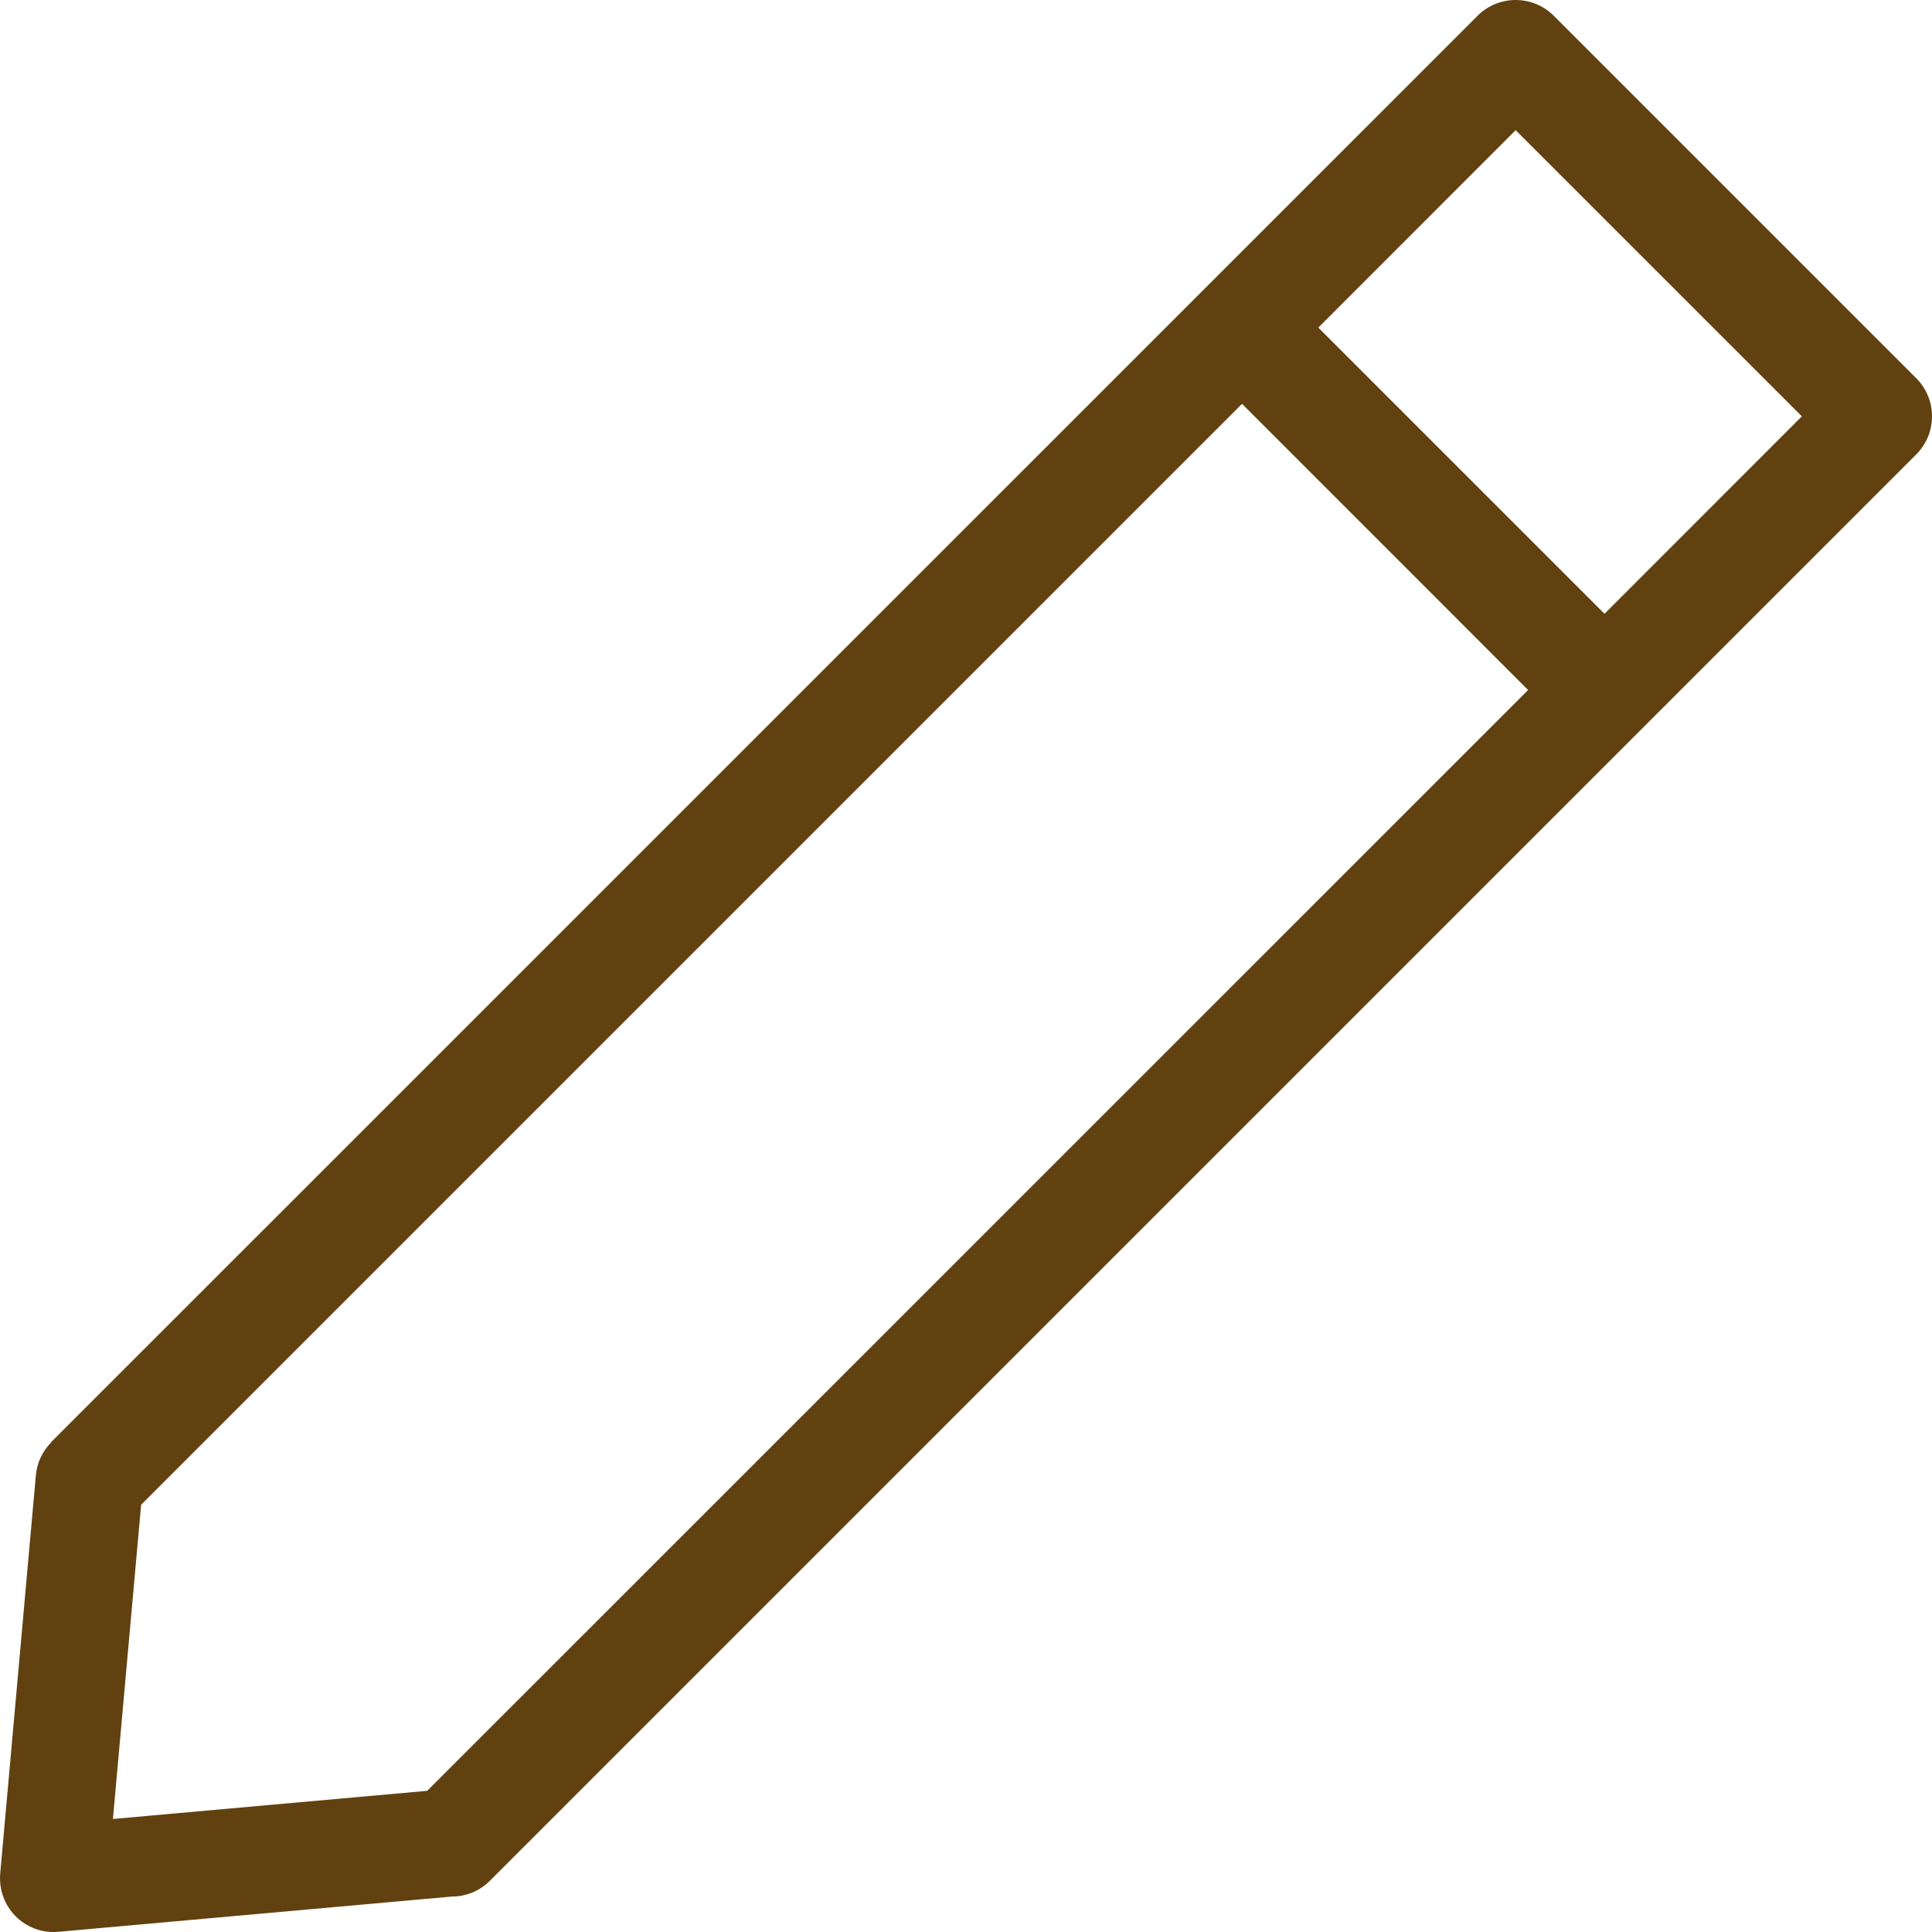 <svg width="40" height="40" viewBox="0 0 40 40" fill="none" xmlns="http://www.w3.org/2000/svg">
<path fill-rule="evenodd" clip-rule="evenodd" d="M32.17 0.327L39.673 7.83C40.109 8.266 40.109 8.973 39.673 9.409L10.144 38.938C9.926 39.157 9.64 39.266 9.355 39.266L1.207 39.996C0.518 40.056 -0.064 39.48 0.006 38.771L0.742 30.551C0.765 30.28 0.885 30.038 1.063 29.86L1.06 29.856L30.591 0.327C31.027 -0.109 31.734 -0.109 32.17 0.327ZM27.294 6.783L33.219 12.708L37.306 8.62L31.38 2.695L27.294 6.783ZM31.638 14.286L25.715 8.361L2.922 31.154L2.338 37.66L8.845 37.077L31.638 14.286Z" fill="#614110"/>
</svg>
